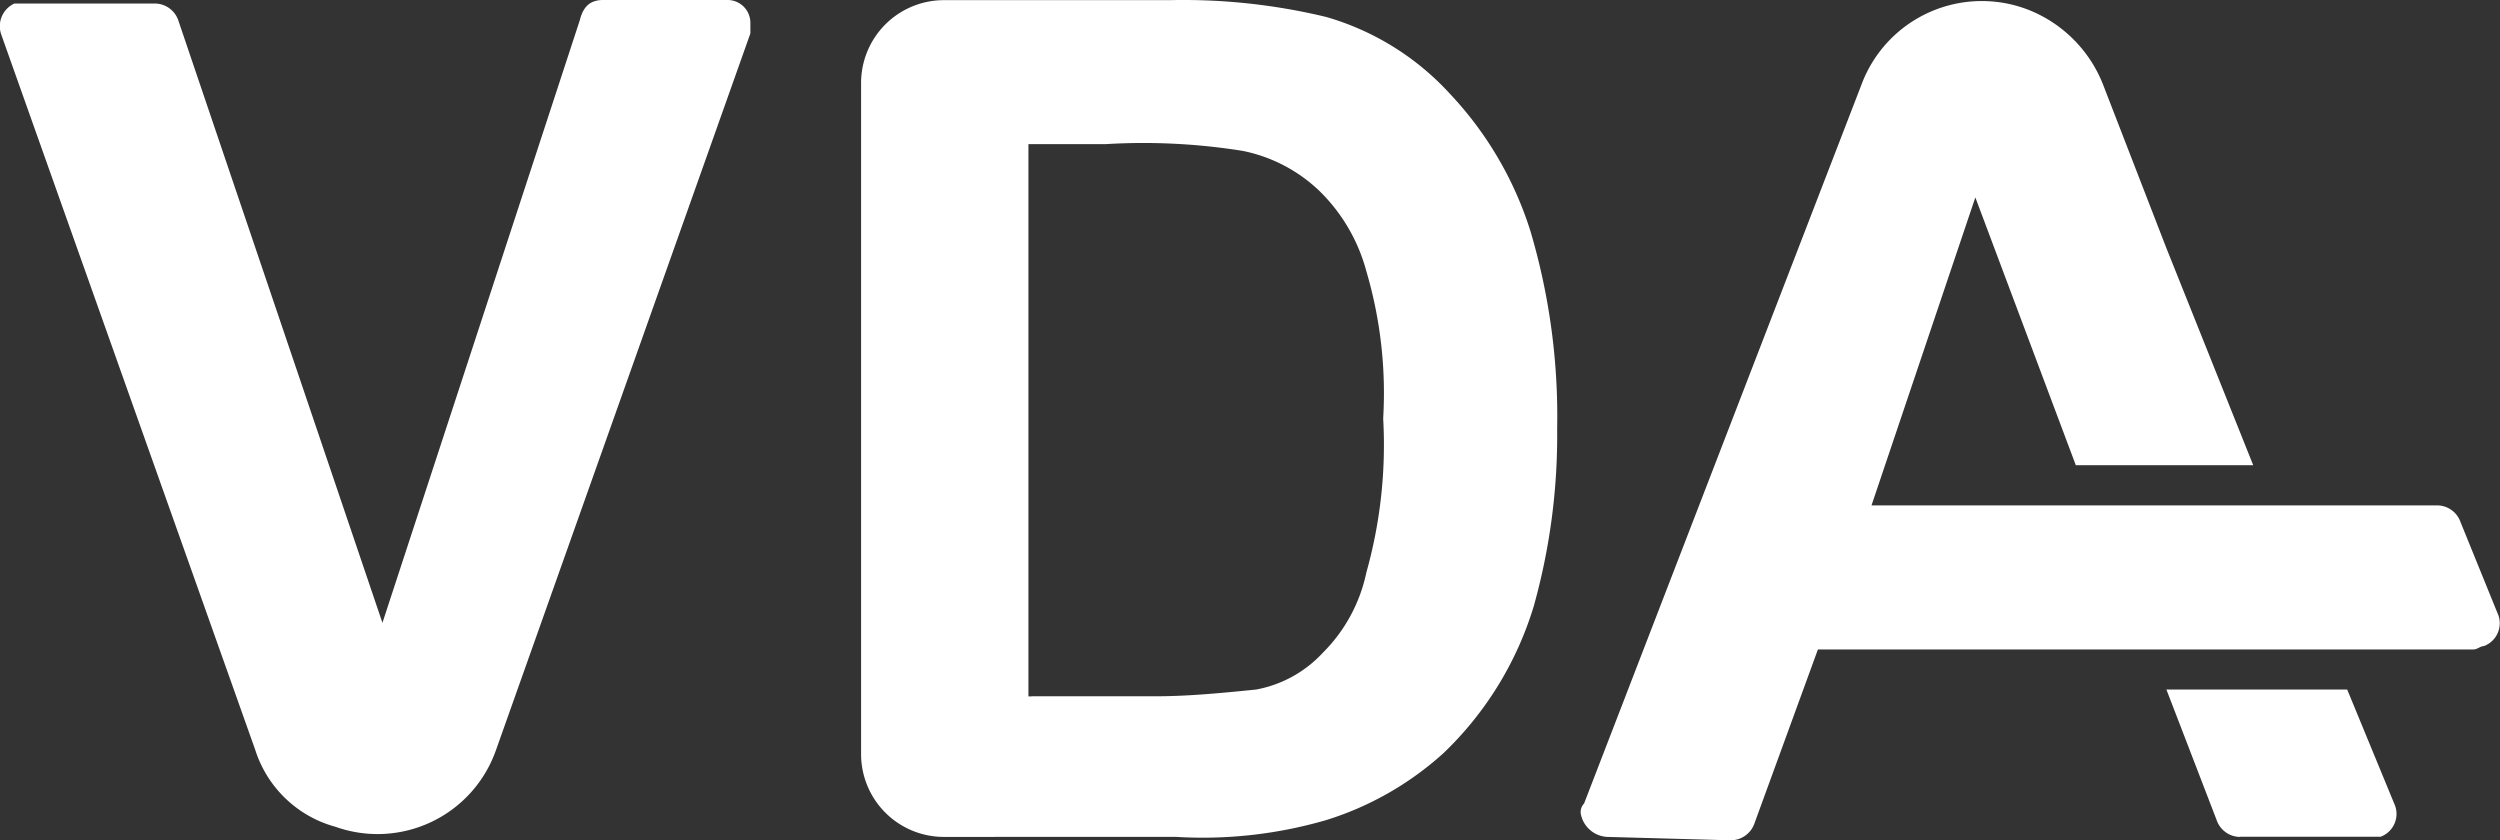 <svg xmlns="http://www.w3.org/2000/svg" width="108.136" height="36.343" viewBox="0 0 108.136 36.343">
  <rect x="0" y="0" width="108.136" height="36.343" fill="#333333" stroke="none"/>
  <path id="VDA" d="M43.845,36.2a3.583,3.583,0,0,1-3.619-3.619h0V3.626A3.583,3.583,0,0,1,43.845.007h9.7a26.391,26.391,0,0,1,6.8.727A11.6,11.6,0,0,1,65.7,4.062,15.36,15.36,0,0,1,69.179,10a28.173,28.173,0,0,1,1.155,8.539,27.41,27.41,0,0,1-1.01,7.674,14.675,14.675,0,0,1-3.91,6.366,13.544,13.544,0,0,1-5.065,2.892,19.117,19.117,0,0,1-6.511.727Zm3.764-6.083h5.356c1.446,0,2.892-.145,4.346-.291A5.225,5.225,0,0,0,60.2,28.233a6.891,6.891,0,0,0,1.882-3.474,20.407,20.407,0,0,0,.727-6.657,18.647,18.647,0,0,0-.727-6.366,7.6,7.6,0,0,0-2.028-3.474A6.713,6.713,0,0,0,56.73,6.526a27.127,27.127,0,0,0-5.937-.291H47.464V30.123h.145Zm24.9,6.083a1.226,1.226,0,0,1-1.155-1.01.534.534,0,0,1,.145-.436L83.51,3.626A5.555,5.555,0,0,1,90.748.436a5.73,5.73,0,0,1,3.183,3.183l2.747,7.093,3.764,9.411H92.768L88.422,8.539,83.931,21.86H108.4a1.077,1.077,0,0,1,1.01.727L111,26.5a1.054,1.054,0,0,1-.581,1.446c-.145,0-.291.145-.436.145H81.613l-2.747,7.529a1.091,1.091,0,0,1-1.01.727Zm27.361,0a1.077,1.077,0,0,1-1.01-.727l-2.173-5.647h7.82l2.028,4.92a1.054,1.054,0,0,1-.581,1.446H99.868ZM14.02,32.434l-11-30.98A1.083,1.083,0,0,1,3.6.153H9.682a1.077,1.077,0,0,1,1.01.727l8.83,26.06L28.06.872C28.206.291,28.5,0,29.071,0h5.356a.986.986,0,0,1,1.01,1.01v.436l-11,30.988a5.427,5.427,0,0,1-6.947,3.328A5.029,5.029,0,0,1,14.02,32.434Z" transform="translate(-2.98)" fill="#fff"/>
</svg>
